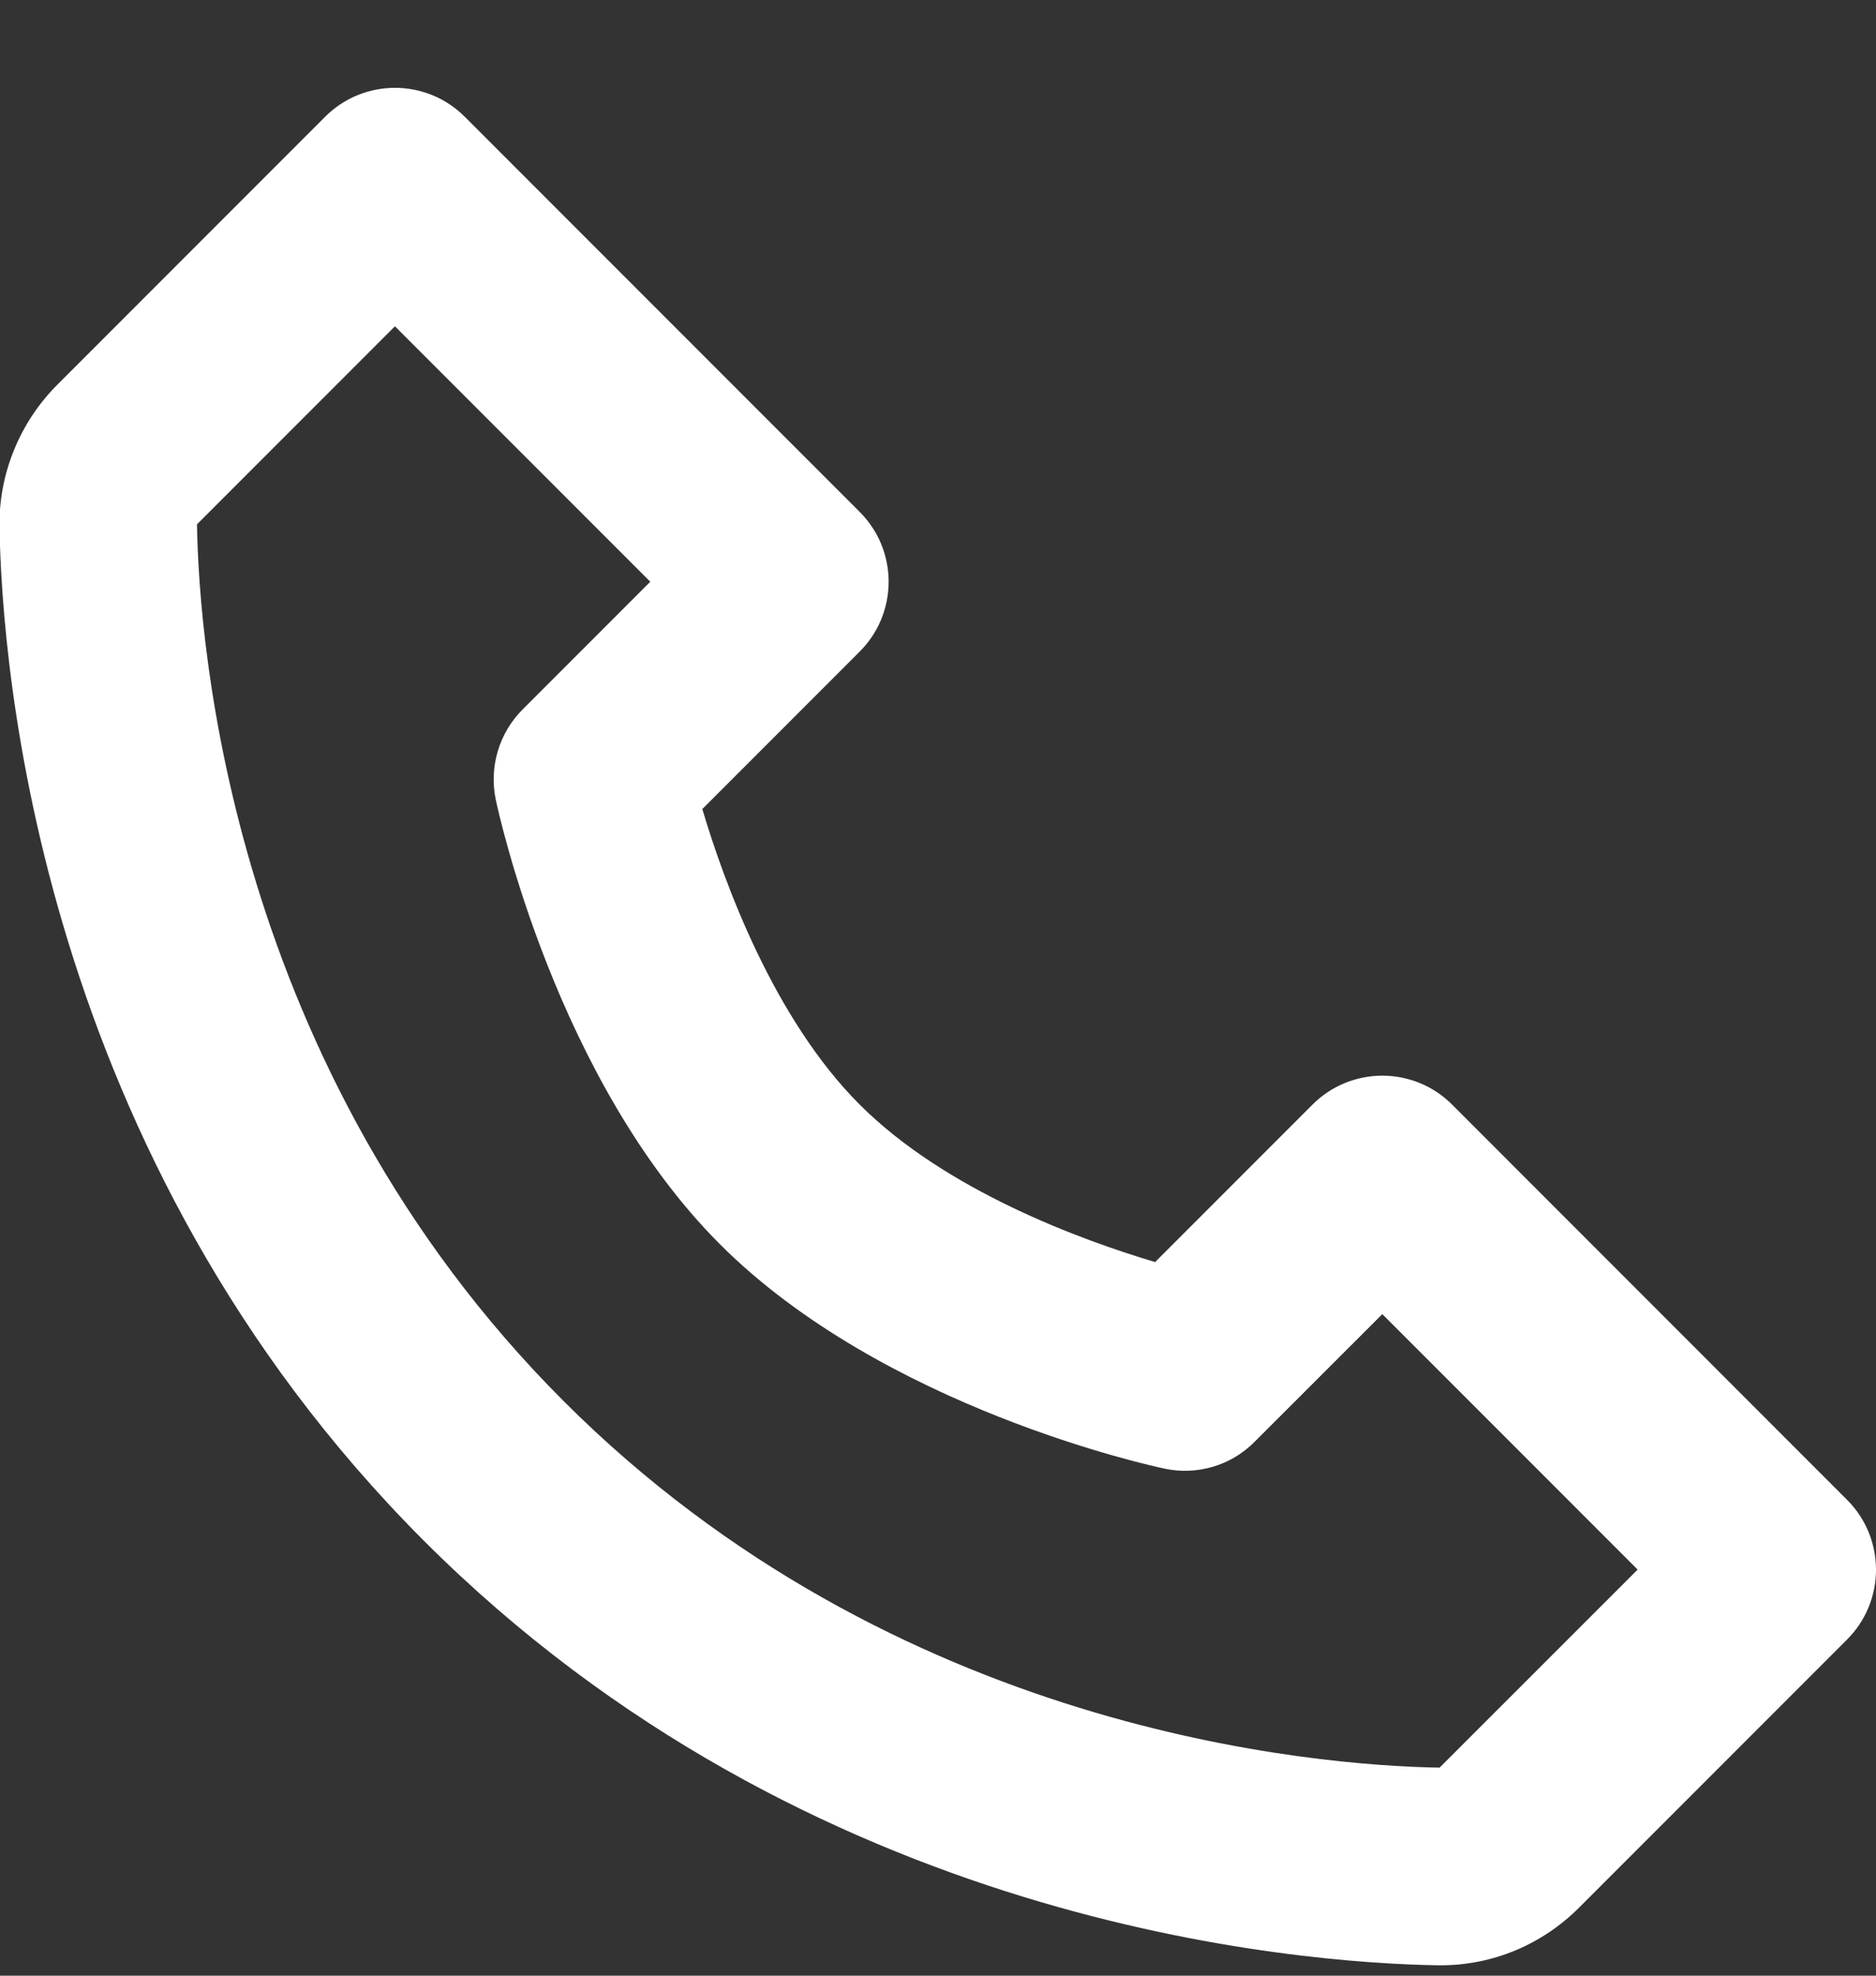 <svg width="19" height="20" viewBox="0 0 19 20" fill="none" xmlns="http://www.w3.org/2000/svg">
<rect x="0" y="0" width="19" height="20" fill="#333333" stroke="none"/>
<path d="M14.707 11.182C14.614 11.089 14.504 11.015 14.383 10.965C14.261 10.915 14.131 10.889 14 10.889C13.869 10.889 13.739 10.915 13.617 10.965C13.496 11.015 13.386 11.089 13.293 11.182L11.699 12.776C10.96 12.556 9.581 12.056 8.707 11.182C7.833 10.308 7.333 8.929 7.113 8.19L8.707 6.596C8.8 6.503 8.874 6.393 8.924 6.272C8.974 6.15 9 6.02 9 5.889C9 5.758 8.974 5.627 8.924 5.506C8.874 5.385 8.8 5.275 8.707 5.182L4.707 1.182C4.614 1.089 4.504 1.015 4.383 0.965C4.261 0.915 4.131 0.889 4 0.889C3.869 0.889 3.739 0.915 3.617 0.965C3.496 1.015 3.386 1.089 3.293 1.182L0.581 3.894C0.201 4.274 -0.013 4.796 -0.005 5.329C0.018 6.753 0.395 11.699 4.293 15.597C8.191 19.495 13.137 19.871 14.562 19.895H14.59C15.118 19.895 15.617 19.687 15.995 19.309L18.707 16.597C18.8 16.504 18.874 16.394 18.924 16.273C18.974 16.151 19 16.021 19 15.89C19 15.758 18.974 15.629 18.924 15.507C18.874 15.386 18.8 15.276 18.707 15.183L14.707 11.182ZM14.58 17.894C13.332 17.873 9.062 17.538 5.707 14.182C2.341 10.816 2.015 6.531 1.995 5.308L4 3.303L6.586 5.889L5.293 7.182C5.176 7.299 5.089 7.444 5.042 7.603C4.994 7.763 4.987 7.931 5.021 8.094C5.045 8.209 5.632 10.936 7.292 12.596C8.952 14.256 11.679 14.843 11.794 14.867C11.957 14.902 12.125 14.895 12.285 14.848C12.444 14.801 12.589 14.714 12.706 14.596L14 13.303L16.586 15.889L14.58 17.894Z" fill="white"/>
</svg>
